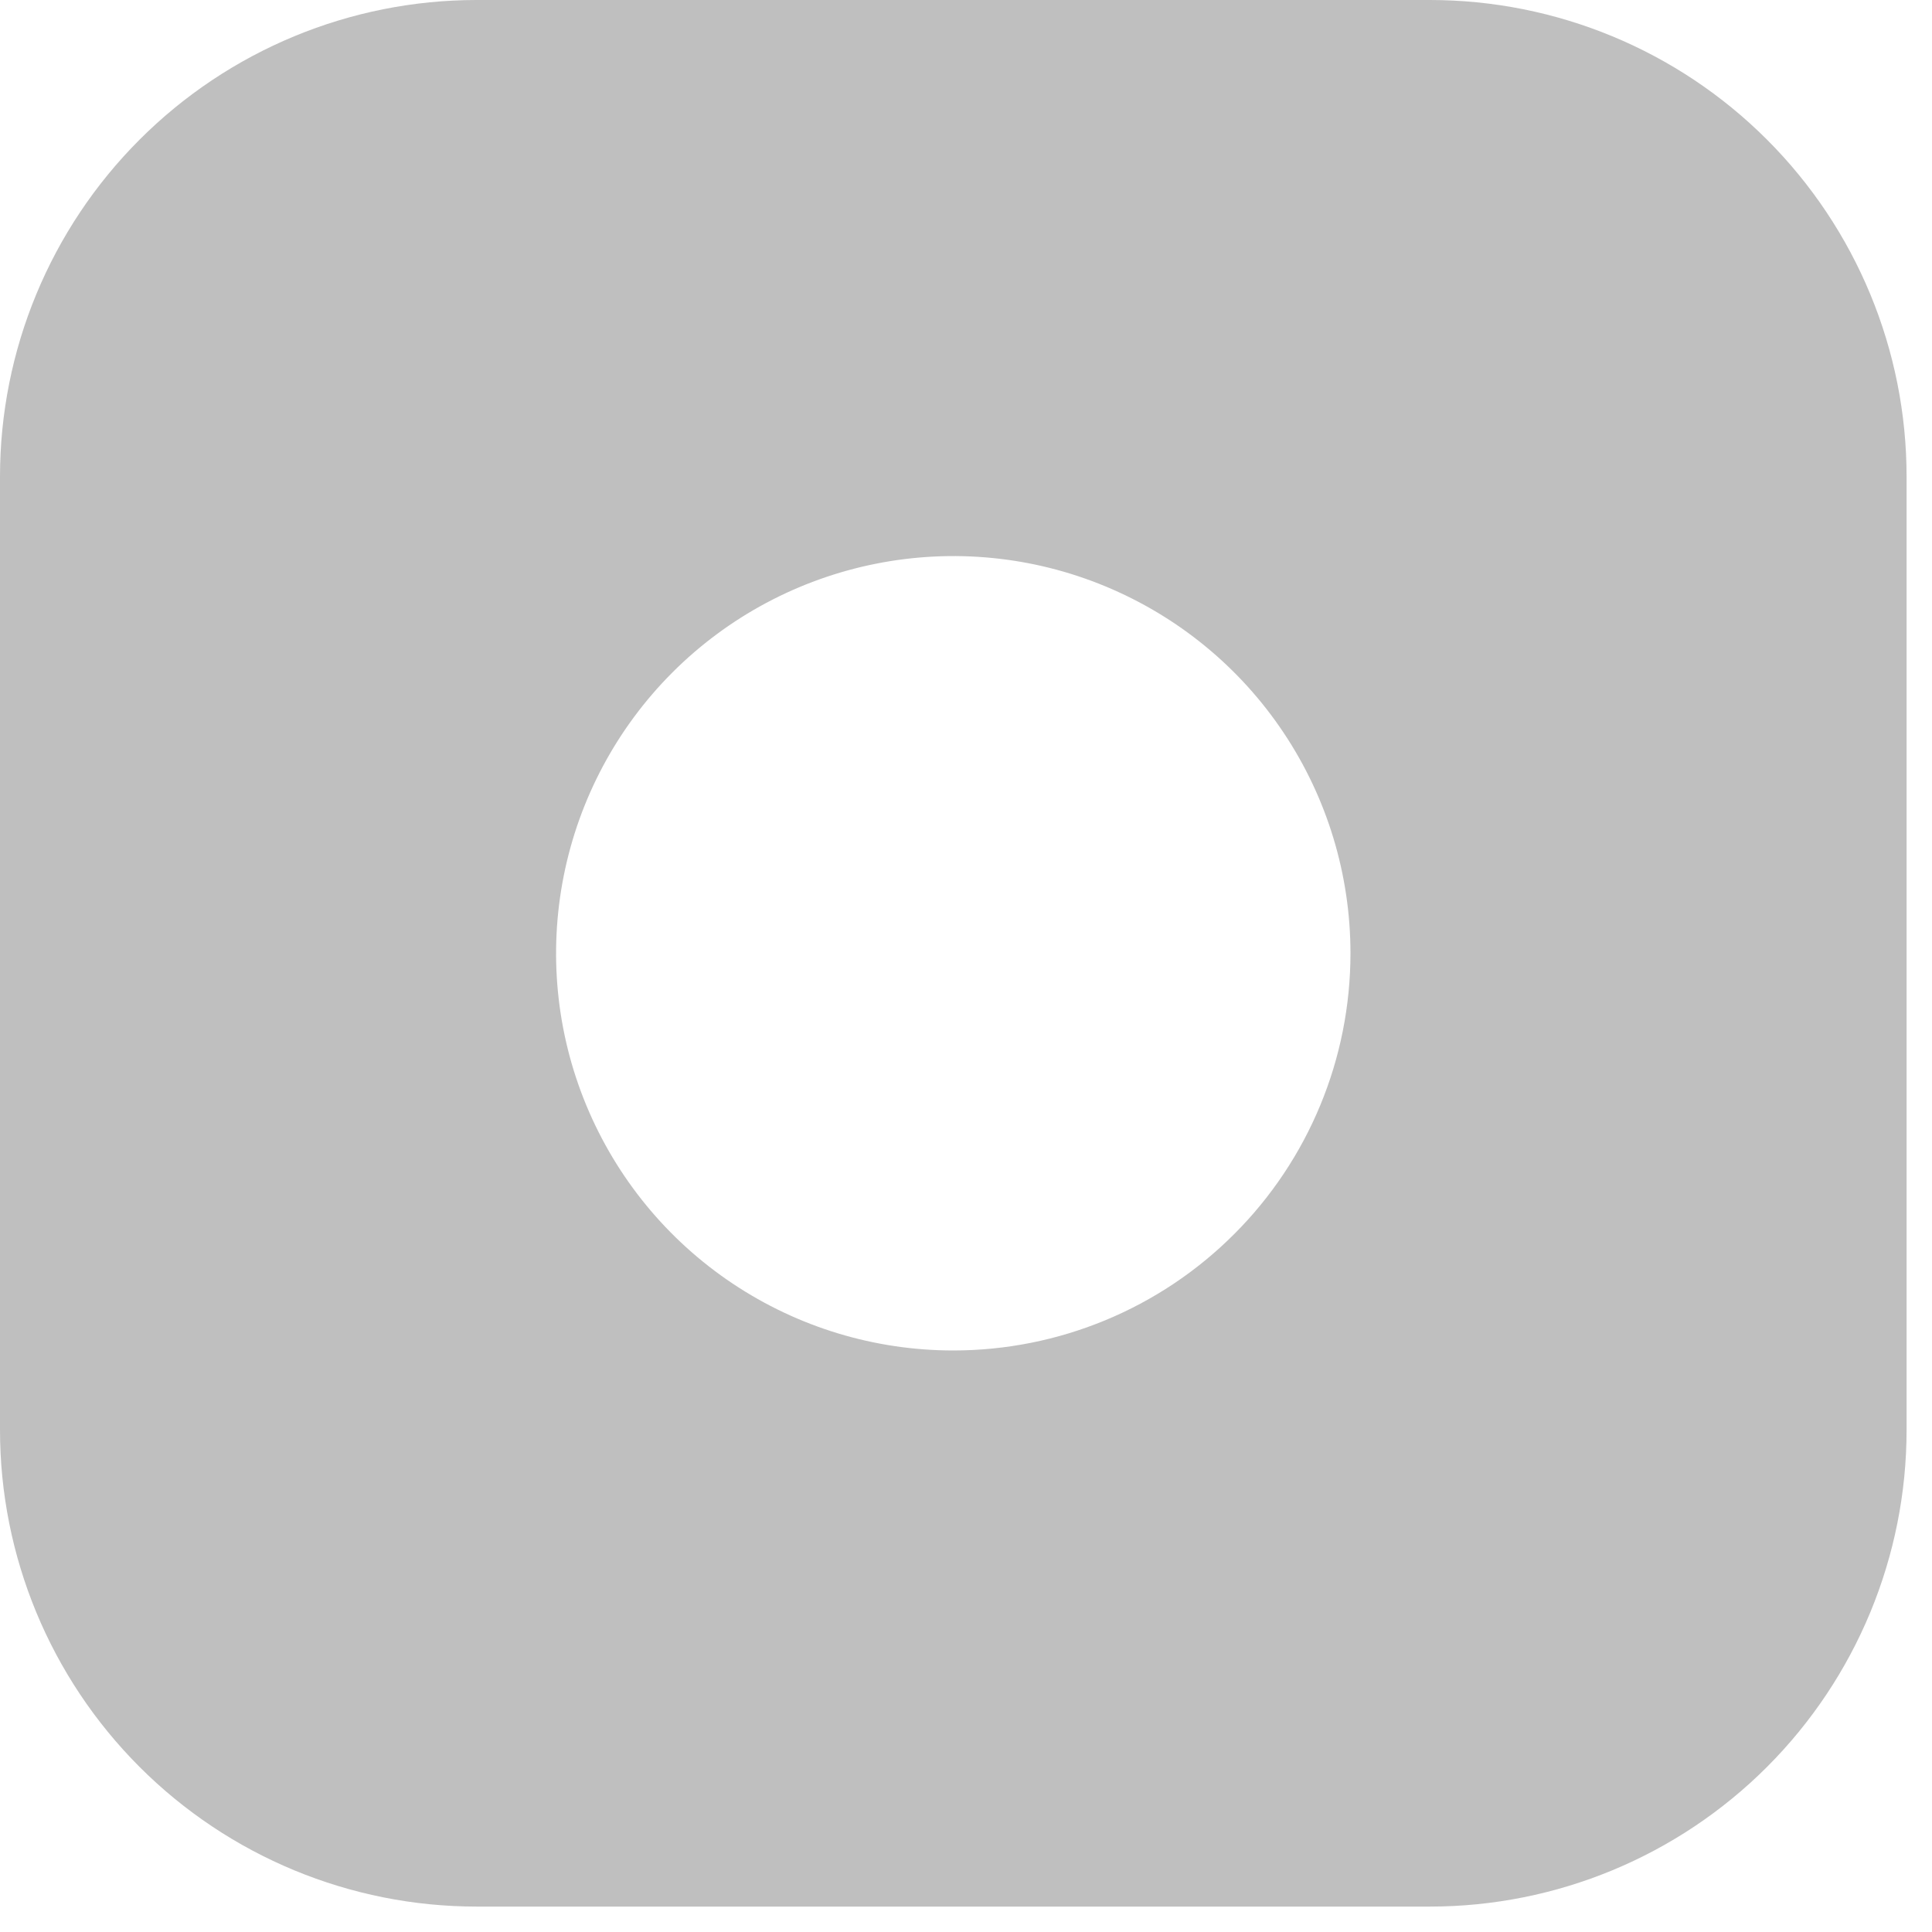 <?xml version="1.0" encoding="utf-8"?>
<svg xmlns="http://www.w3.org/2000/svg" fill="none" height="100%" overflow="visible" preserveAspectRatio="none" style="display: block;" viewBox="0 0 19 19" width="100%">
<path d="M14.062 0H4.688C3.444 0 2.252 0.494 1.373 1.373C0.494 2.252 0 3.444 0 4.688V14.062C0 15.306 0.494 16.498 1.373 17.377C2.252 18.256 3.444 18.75 4.688 18.75H14.062C15.306 18.75 16.498 18.256 17.377 17.377C18.256 16.498 18.75 15.306 18.75 14.062V4.688C18.75 3.444 18.256 2.252 17.377 1.373C16.498 0.494 15.306 0 14.062 0ZM9.375 13.281C8.602 13.281 7.847 13.052 7.205 12.623C6.562 12.194 6.062 11.584 5.766 10.87C5.47 10.156 5.393 9.371 5.544 8.613C5.695 7.855 6.067 7.159 6.613 6.613C7.159 6.067 7.855 5.695 8.613 5.544C9.371 5.393 10.156 5.47 10.87 5.766C11.584 6.062 12.194 6.562 12.623 7.205C13.052 7.847 13.281 8.602 13.281 9.375C13.281 10.411 12.87 11.405 12.137 12.137C11.405 12.87 10.411 13.281 9.375 13.281Z" fill="#BFBFBF" id="Vector"/>
</svg>